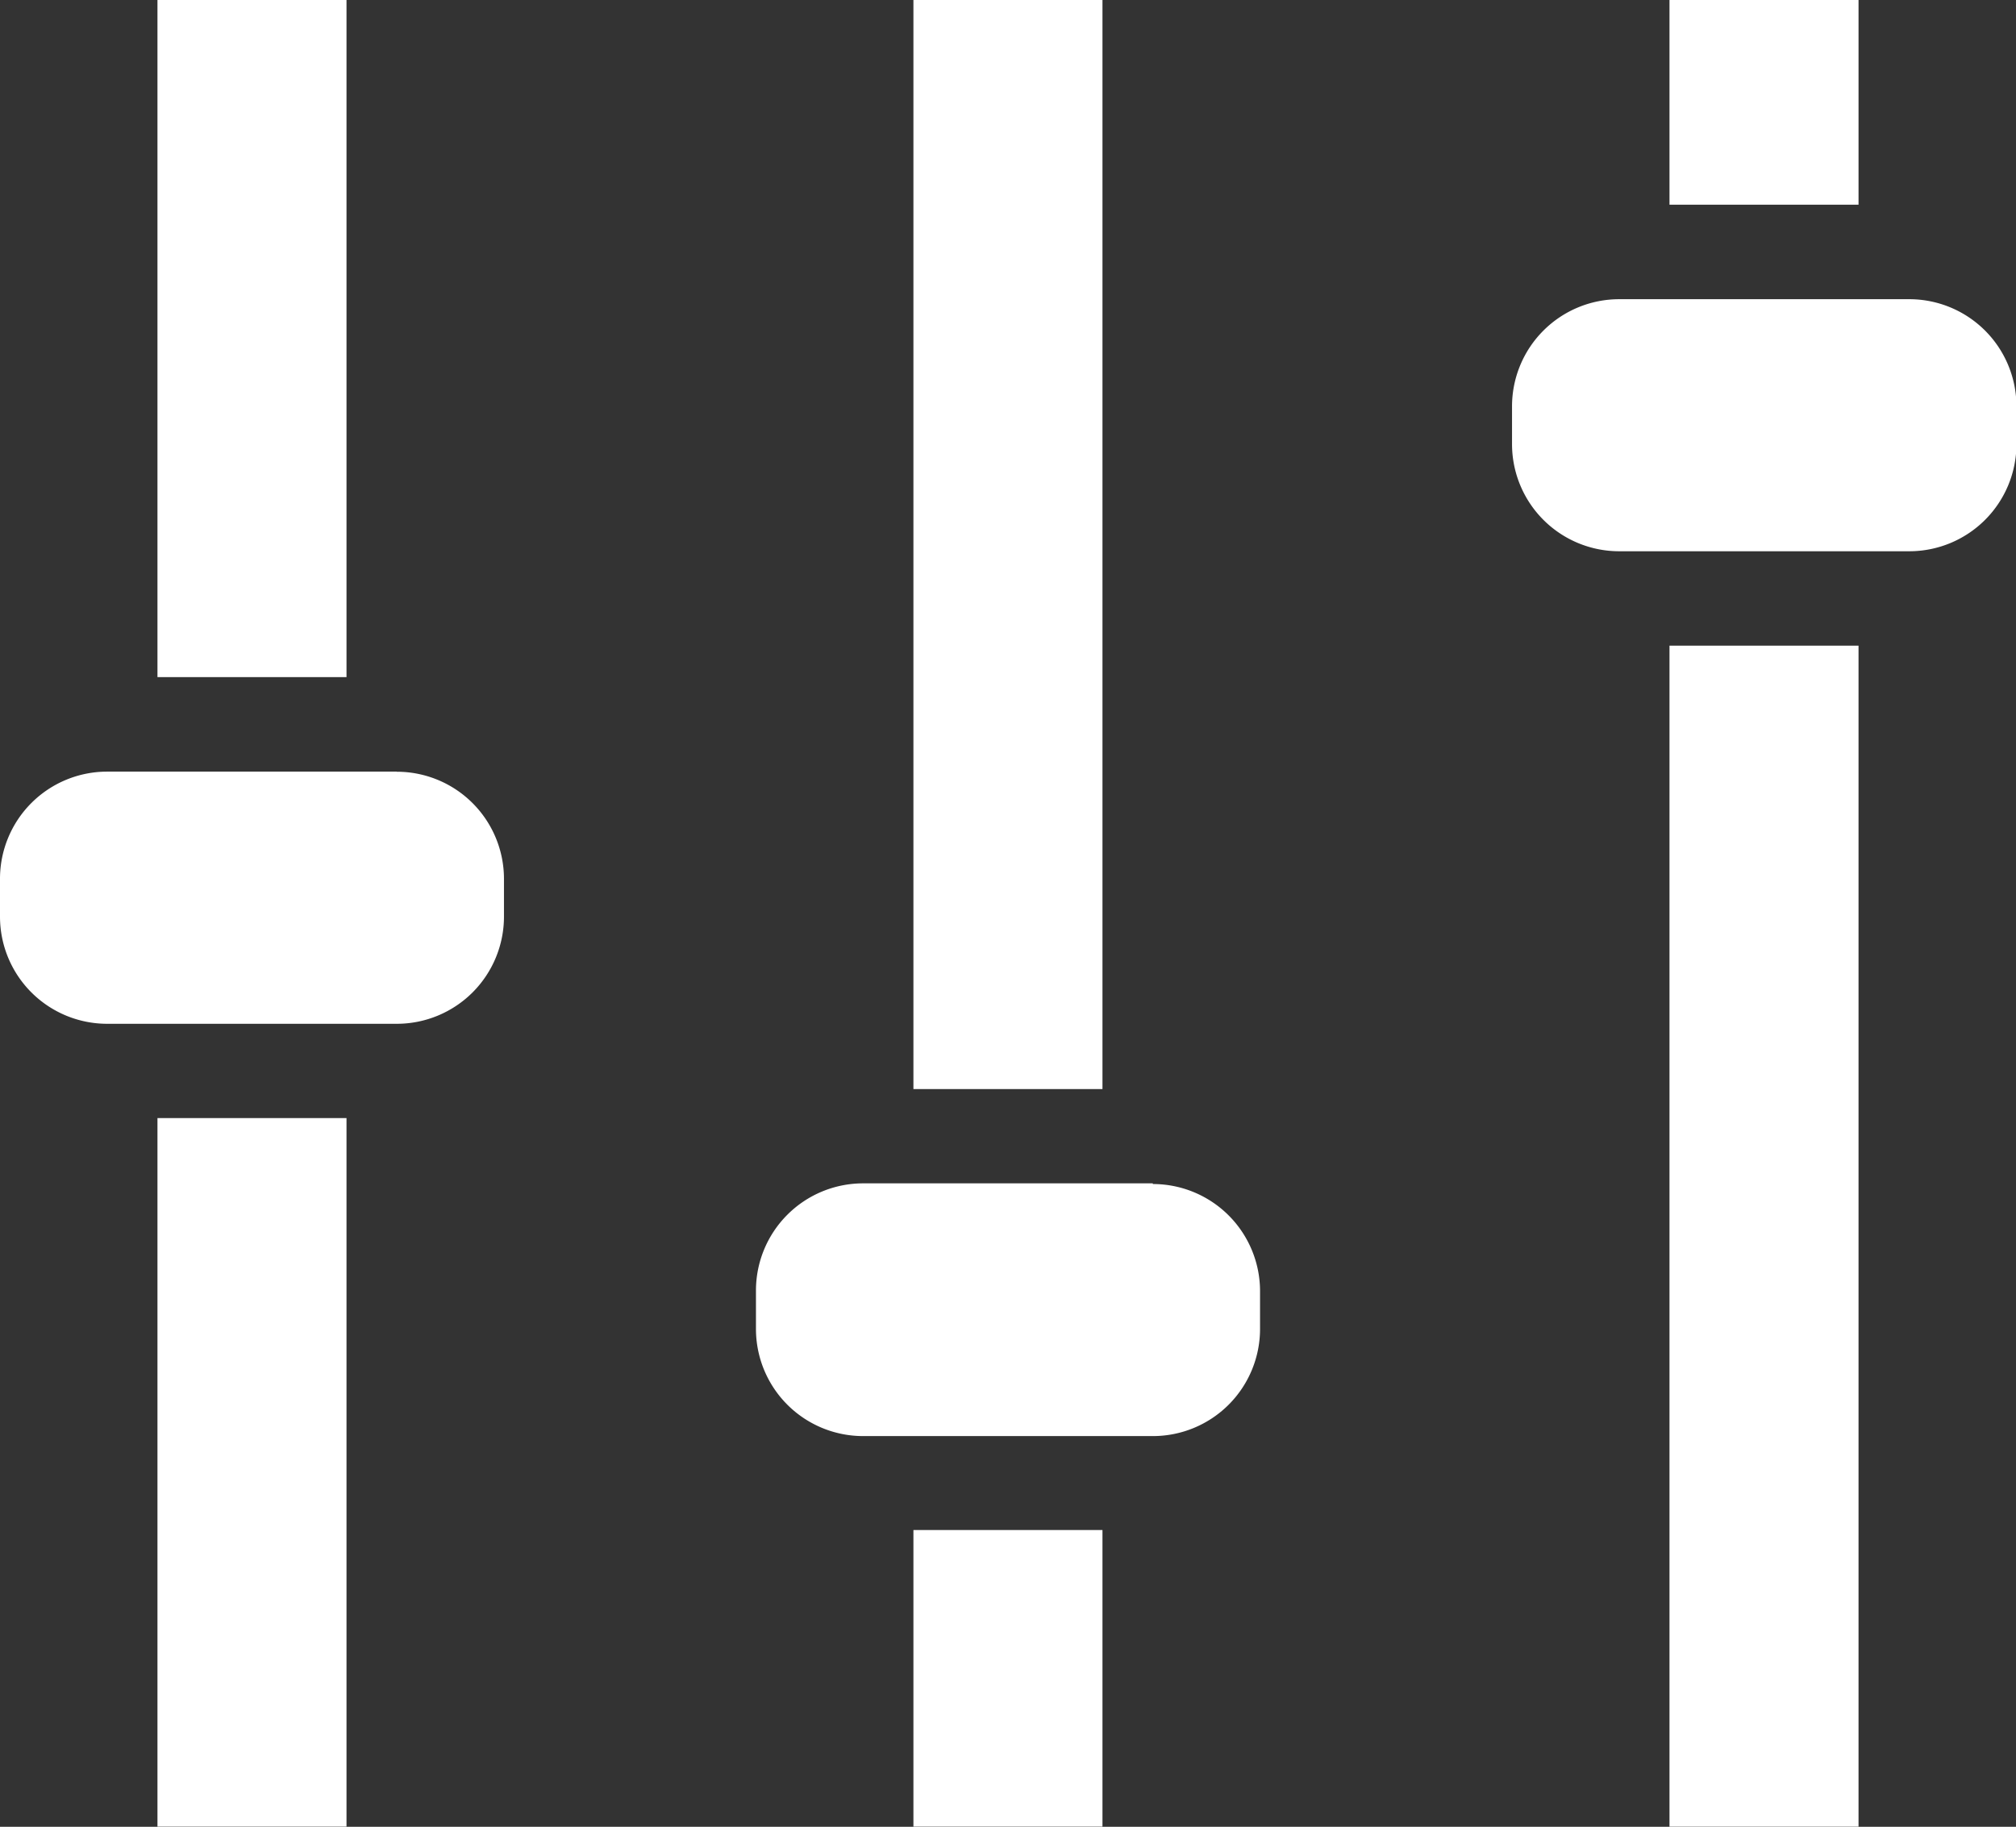 <svg id="ミックス" xmlns="http://www.w3.org/2000/svg" xmlns:xlink="http://www.w3.org/1999/xlink" width="18.001" height="16.314" viewBox="0 0 18.001 16.314">
  <rect x="0" y="0" width="18.001" height="16.314" fill="#333333" stroke="none"/>
  <defs>
    <clipPath id="clip-path">
      <rect id="長方形_5689" data-name="長方形 5689" width="18.001" height="16.314" fill="#fff"/>
    </clipPath>
  </defs>
  <rect id="長方形_5683" data-name="長方形 5683" width="1.688" height="1.828" transform="translate(14.907 0)" fill="#fff"/>
  <rect id="長方形_5684" data-name="長方形 5684" width="1.688" height="10.547" transform="translate(14.907 5.766)" fill="#fff"/>
  <g id="グループ_4806" data-name="グループ 4806" transform="translate(0 0)">
    <g id="グループ_4805" data-name="グループ 4805" clip-path="url(#clip-path)">
      <path id="パス_1185" data-name="パス 1185" d="M43.4,7.888H40.81a.957.957,0,0,0-.957.957v.337a.957.957,0,0,0,.957.957H43.4a.957.957,0,0,0,.957-.957V8.845a.957.957,0,0,0-.957-.957" transform="translate(-26.352 -5.216)" fill="#fff"/>
      <rect id="長方形_5685" data-name="長方形 5685" width="1.688" height="9.726" transform="translate(8.156)" fill="#fff"/>
      <rect id="長方形_5686" data-name="長方形 5686" width="1.688" height="2.649" transform="translate(8.156 13.664)" fill="#fff"/>
      <path id="パス_1186" data-name="パス 1186" d="M23.468,31.2H20.882a.957.957,0,0,0-.957.957V32.5a.957.957,0,0,0,.957.957h2.587a.957.957,0,0,0,.957-.957v-.337a.957.957,0,0,0-.957-.957" transform="translate(-13.175 -20.632)" fill="#fff"/>
      <rect id="長方形_5687" data-name="長方形 5687" width="1.688" height="6.328" transform="translate(1.406 9.985)" fill="#fff"/>
      <rect id="長方形_5688" data-name="長方形 5688" width="1.688" height="6.047" transform="translate(1.406)" fill="#fff"/>
      <path id="パス_1187" data-name="パス 1187" d="M3.543,20.342H.957A.957.957,0,0,0,0,21.3v.337a.957.957,0,0,0,.957.957H3.543a.957.957,0,0,0,.957-.957V21.3a.957.957,0,0,0-.957-.957" transform="translate(0 -13.451)" fill="#fff"/>
    </g>
  </g>
</svg>
